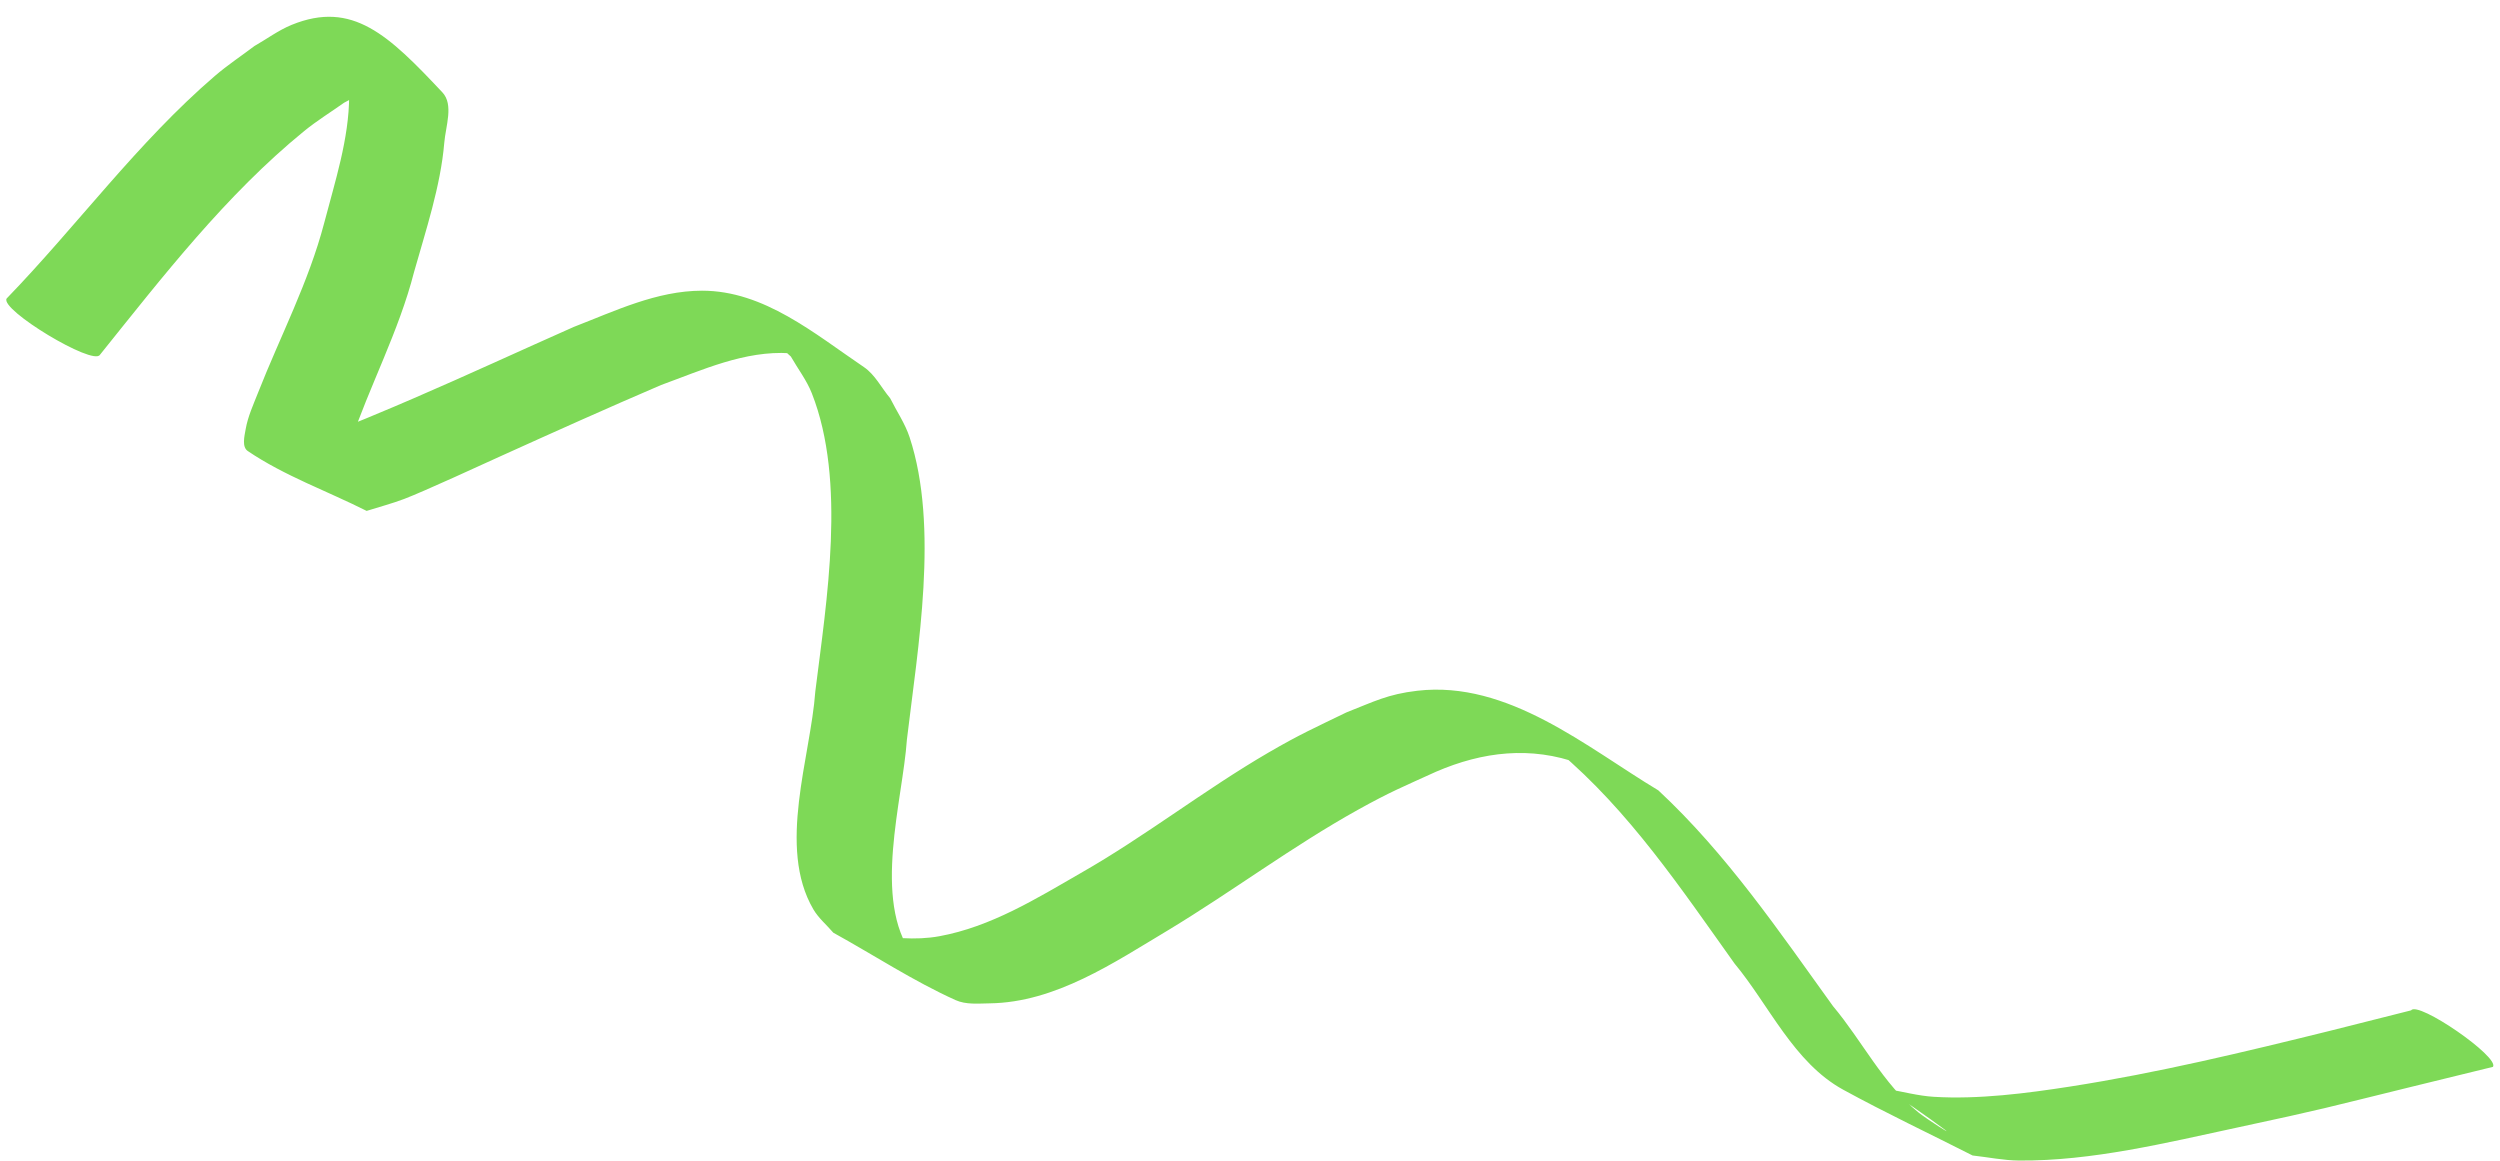 <?xml version="1.0" encoding="UTF-8" standalone="no"?><svg xmlns="http://www.w3.org/2000/svg" xmlns:xlink="http://www.w3.org/1999/xlink" fill="#000000" height="352.7" preserveAspectRatio="xMidYMid meet" version="1" viewBox="-1.9 -5.1 759.5 352.7" width="759.5" zoomAndPan="magnify"><g id="change1_1"><path d="m -317.624,654.73 c 19.101,-23.783 38.268,-48.587 62.069,-67.997 3.835,-3.128 8.071,-5.729 12.107,-8.594 3.786,-1.94 7.321,-4.481 11.359,-5.821 3.249,-1.079 12.808,0.865 10.183,-1.333 -6.13,-5.134 -14.549,-10.758 -22.305,-8.82 -4.53,1.132 2.32,9.145 2.314,13.814 -0.017,13.116 -4.353,26.254 -7.595,38.718 -4.701,17.946 -13.351,34.402 -20.098,51.562 -1.416,3.602 -3.072,7.181 -3.741,10.993 -0.388,2.21 -1.221,5.444 0.637,6.702 11.157,7.557 24.07,12.122 36.105,18.183 3.795,-1.208 7.661,-2.21 11.385,-3.623 6.031,-2.288 24.236,-10.697 29.42,-13.043 16.168,-7.315 32.338,-14.586 48.649,-21.578 12.492,-4.542 25.424,-10.533 39.122,-9.655 3.622,0.232 13.295,4.765 10.644,2.287 -5.187,-4.848 -11.79,-9.07 -18.836,-9.943 -4.013,-0.497 5.662,5.775 8.493,8.662 2.126,3.729 4.807,7.192 6.378,11.187 10.53,26.769 4.496,62.81 1.051,90.543 -1.436,19.984 -11.637,47.326 -0.602,66.199 1.574,2.692 4.05,4.741 6.075,7.112 12.378,6.825 24.252,14.659 37.134,20.476 3.169,1.431 6.908,1.031 10.384,0.983 20.004,-0.277 37.778,-12.407 54.292,-22.278 19.419,-11.74 37.639,-25.428 57.483,-36.477 9.855,-5.487 13.798,-7.052 23.828,-11.619 14.177,-6.113 28.806,-7.842 43.546,-2.452 3.8,1.389 14.431,7.298 10.942,5.25 -5.62,-3.299 -11.566,-6.007 -17.348,-9.011 21.52,18.131 37.302,41.757 53.519,64.482 10.517,12.64 17.973,30.105 33.031,38.35 12.887,7.057 26.195,13.317 39.293,19.976 4.705,0.513 9.383,1.504 14.116,1.539 22.181,0.165 44.663,-5.382 66.165,-10 27.125,-5.826 26.137,-5.79 52.916,-12.37 8.298,-2.031 16.596,-4.061 24.894,-6.092 2.063,-2.991 -22.815,-20.156 -24.878,-17.165 v 0 c -8.229,2.076 -16.458,4.152 -24.687,6.228 -26.108,6.446 -52.257,12.763 -78.856,16.912 -13.236,2.064 -27.93,3.956 -41.451,3.124 -4.766,-0.293 -9.418,-1.575 -14.128,-2.362 5.837,4.126 11.795,8.084 17.51,12.377 2.536,1.905 -5.488,-3.223 -7.963,-5.206 -10.857,-8.698 -17.206,-21.853 -26.025,-32.334 -16.434,-22.805 -32.4,-46.34 -53.089,-65.579 -21.667,-13.005 -45.615,-33.465 -73.216,-30.257 -9.019,1.048 -13.186,3.304 -21.527,6.575 -9.611,4.666 -14.187,6.68 -23.619,12.166 -19.567,11.381 -37.44,25.443 -57.118,36.656 -13.526,7.792 -27.282,16.309 -42.93,19.176 -3.677,0.674 -7.467,0.796 -11.2,0.584 -3.362,-0.191 -12.155,-4.321 -9.942,-1.784 5.154,5.908 13.104,8.612 19.656,12.918 -2.226,-2.018 -4.897,-3.634 -6.677,-6.054 -12.256,-16.659 -2.992,-46.821 -1.699,-65.438 3.316,-27.919 9.784,-64.555 0.818,-91.807 -1.381,-4.199 -3.944,-7.912 -5.916,-11.868 -2.661,-3.155 -4.564,-7.152 -7.982,-9.464 -14.957,-10.115 -30.326,-23.212 -49.165,-23.199 -13.745,0.009 -26.463,6.171 -38.955,11.002 -16.2,7.178 -32.28,14.631 -48.55,21.649 -5.646,2.435 -23.373,10.063 -30.017,12.005 -3.694,1.08 -7.559,1.451 -11.338,2.177 7.116,5.507 13.542,12.045 21.348,16.521 1.75,1.003 -2.36,-3.582 -2.297,-5.598 0.118,-3.821 1.597,-7.494 2.815,-11.117 5.927,-17.63 14.888,-34.233 19.515,-52.345 3.525,-12.476 8.076,-26.117 9.169,-39.199 0.426,-5.104 2.931,-11.622 -0.577,-15.355 -16.305,-17.353 -27.3,-28.051 -45.791,-20.498 -4,1.634 -7.512,4.272 -11.268,6.407 -4.013,3.033 -8.224,5.821 -12.04,9.099 -23.452,20.14 -41.873,45.512 -63.283,67.638 -2.055,3.407 26.288,20.505 28.343,17.098 z" fill="#7ed957" transform="translate(346.074 -552.028)"/></g></svg>